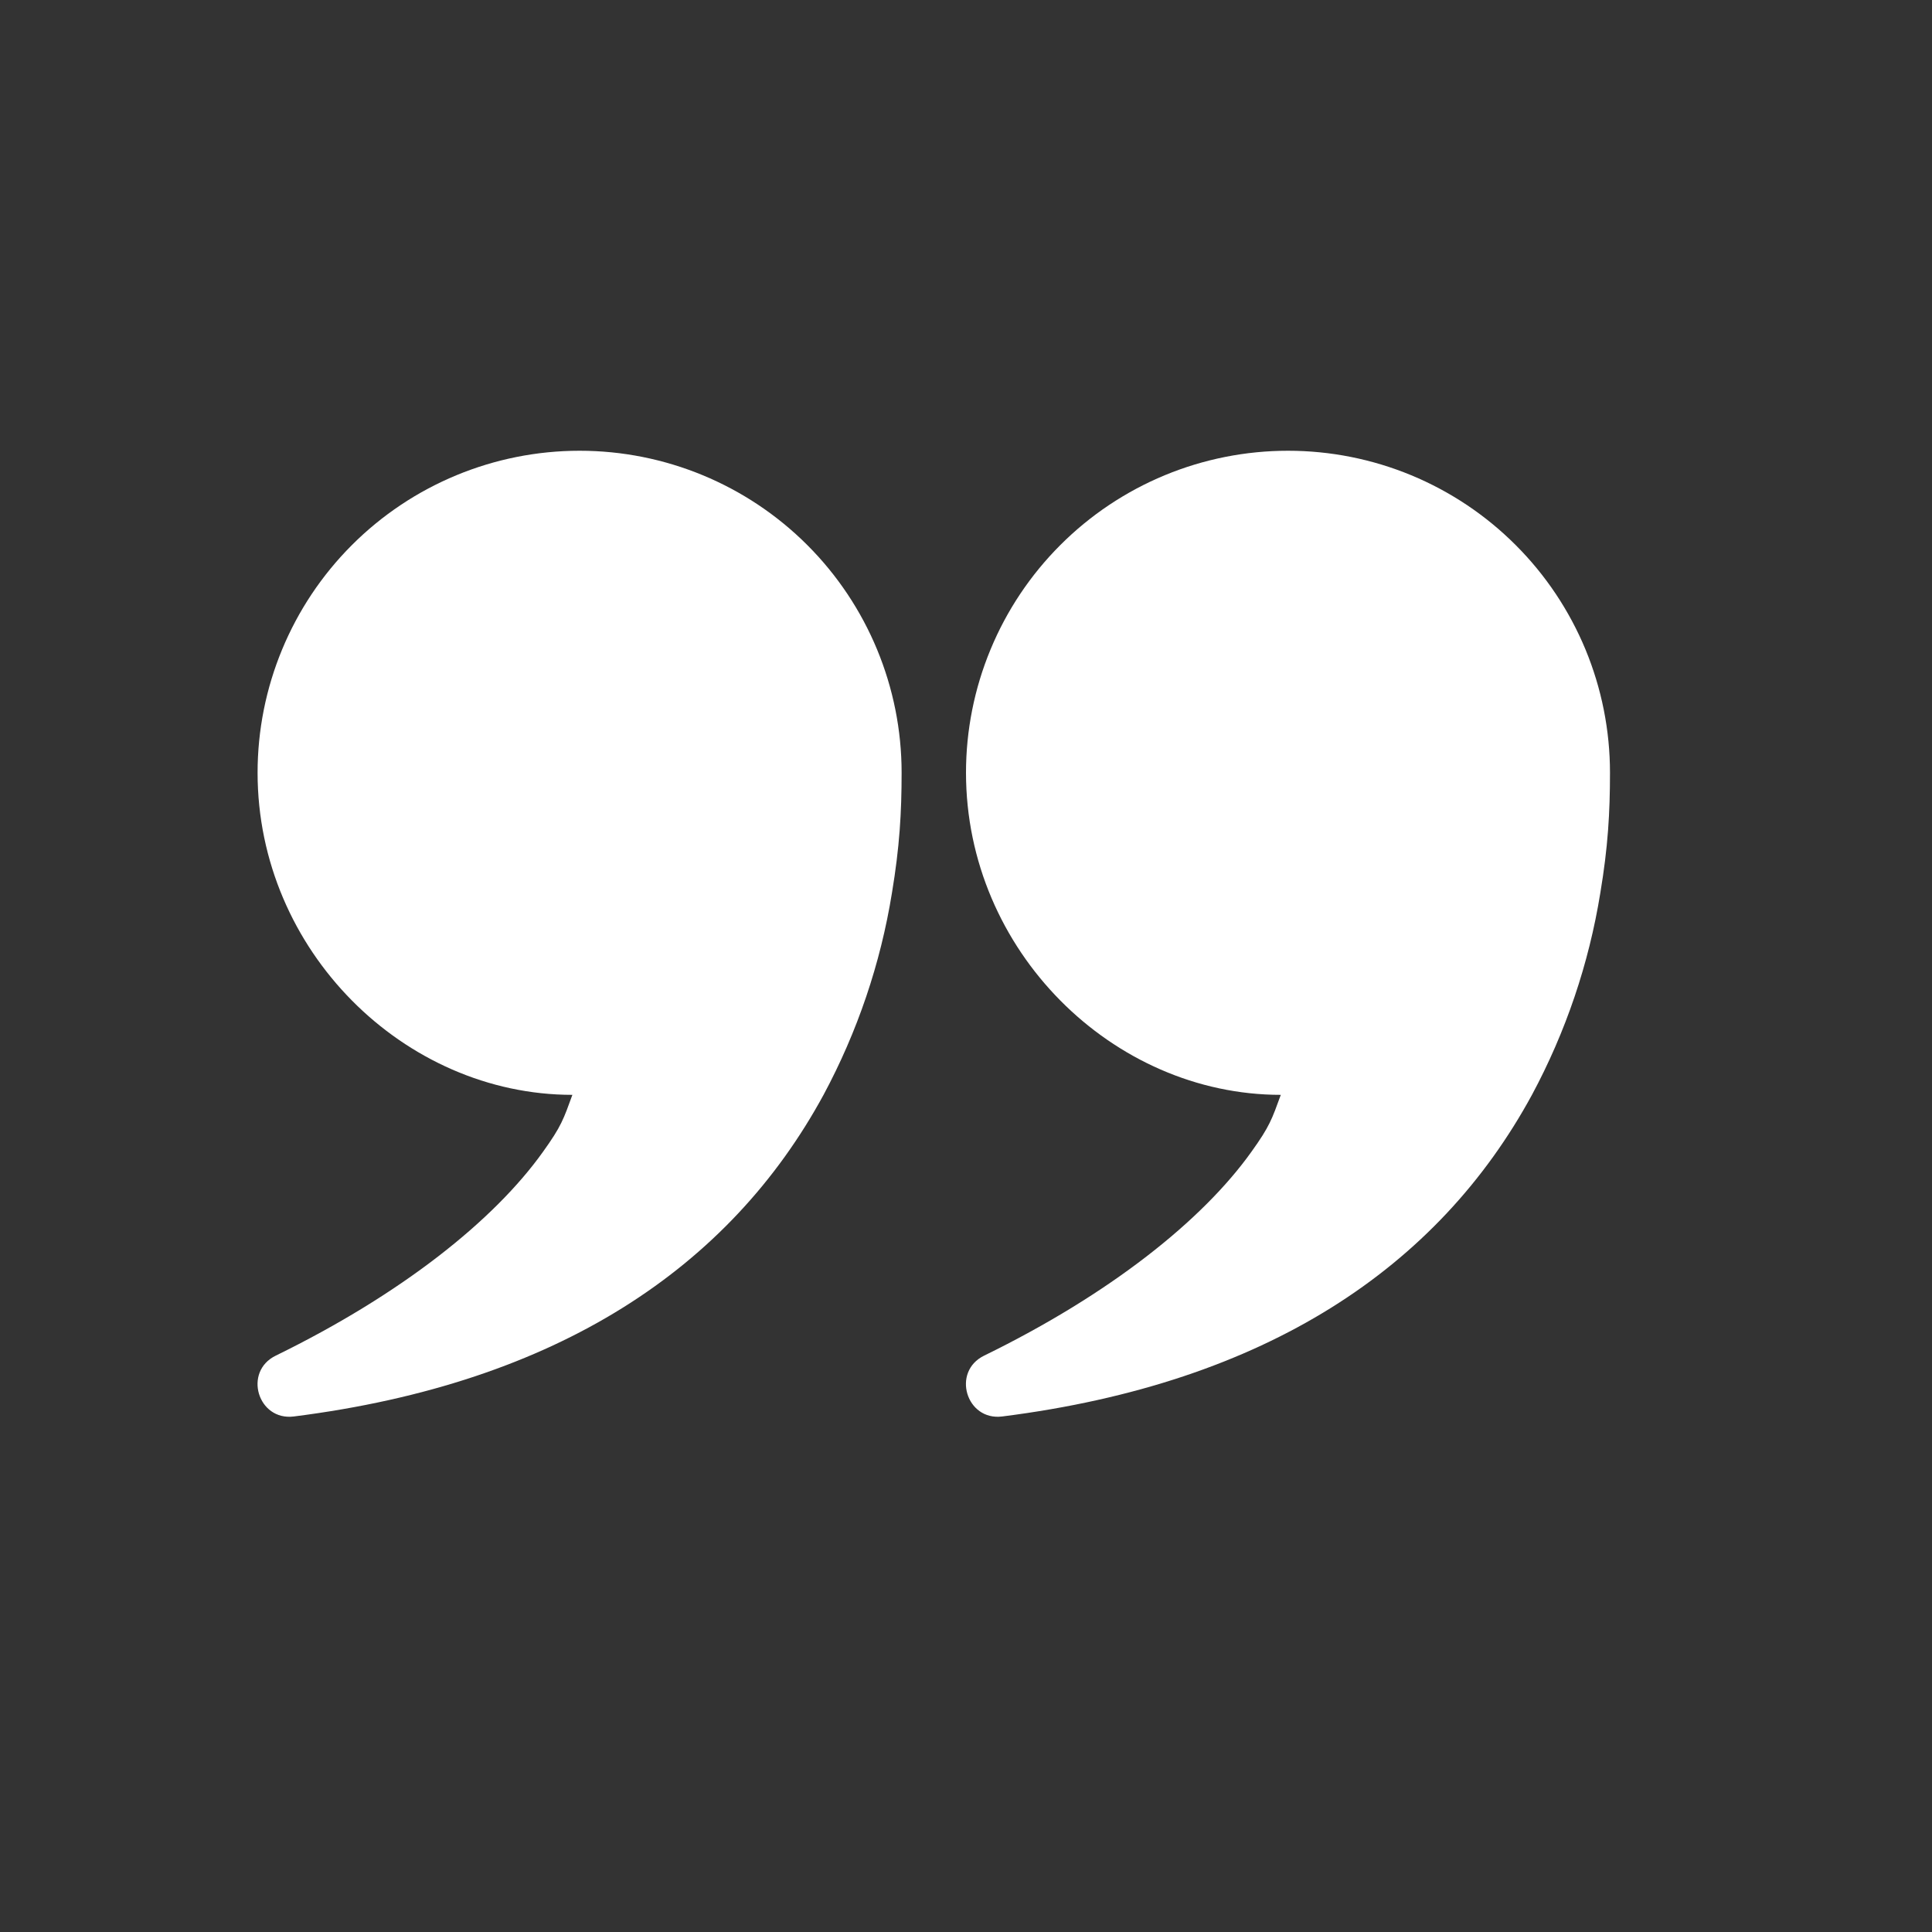 <svg width="49" height="49" viewBox="0 0 49 49" fill="none" xmlns="http://www.w3.org/2000/svg">
<rect x="0" y="0" width="49" height="49" fill="#333333" stroke="none"/>
<path fill-rule="evenodd" clip-rule="evenodd" d="M13.772 29.212C12.531 30.952 10.185 32.822 6.994 34.382C6.162 34.787 6.537 36.041 7.453 35.925C14.162 35.076 18.512 32.138 20.887 27.768C21.746 26.169 22.333 24.438 22.622 22.646C22.816 21.482 22.867 20.608 22.867 19.598C22.867 17.433 22.006 15.355 20.475 13.824C18.943 12.292 16.866 11.432 14.7 11.432C12.534 11.432 10.457 12.292 8.925 13.824C7.394 15.355 6.533 17.433 6.533 19.598C6.533 24.108 10.249 27.768 14.517 27.768C14.292 28.386 14.239 28.561 13.772 29.212ZM31.739 29.212C30.497 30.952 28.152 32.822 24.96 34.382C24.129 34.787 24.503 36.041 25.419 35.925C32.129 35.076 36.479 32.138 38.854 27.768C39.713 26.169 40.299 24.438 40.588 22.646C40.783 21.482 40.833 20.608 40.833 19.598C40.833 18.526 40.622 17.464 40.212 16.473C39.801 15.482 39.2 14.582 38.441 13.824C37.683 13.065 36.783 12.464 35.792 12.053C34.801 11.643 33.739 11.432 32.667 11.432C31.594 11.432 30.532 11.643 29.541 12.053C28.55 12.464 27.65 13.065 26.892 13.824C26.134 14.582 25.532 15.482 25.122 16.473C24.711 17.464 24.5 18.526 24.5 19.598C24.5 24.108 28.216 27.768 32.484 27.768C32.258 28.386 32.206 28.561 31.739 29.212Z" fill="white"/>
</svg>
